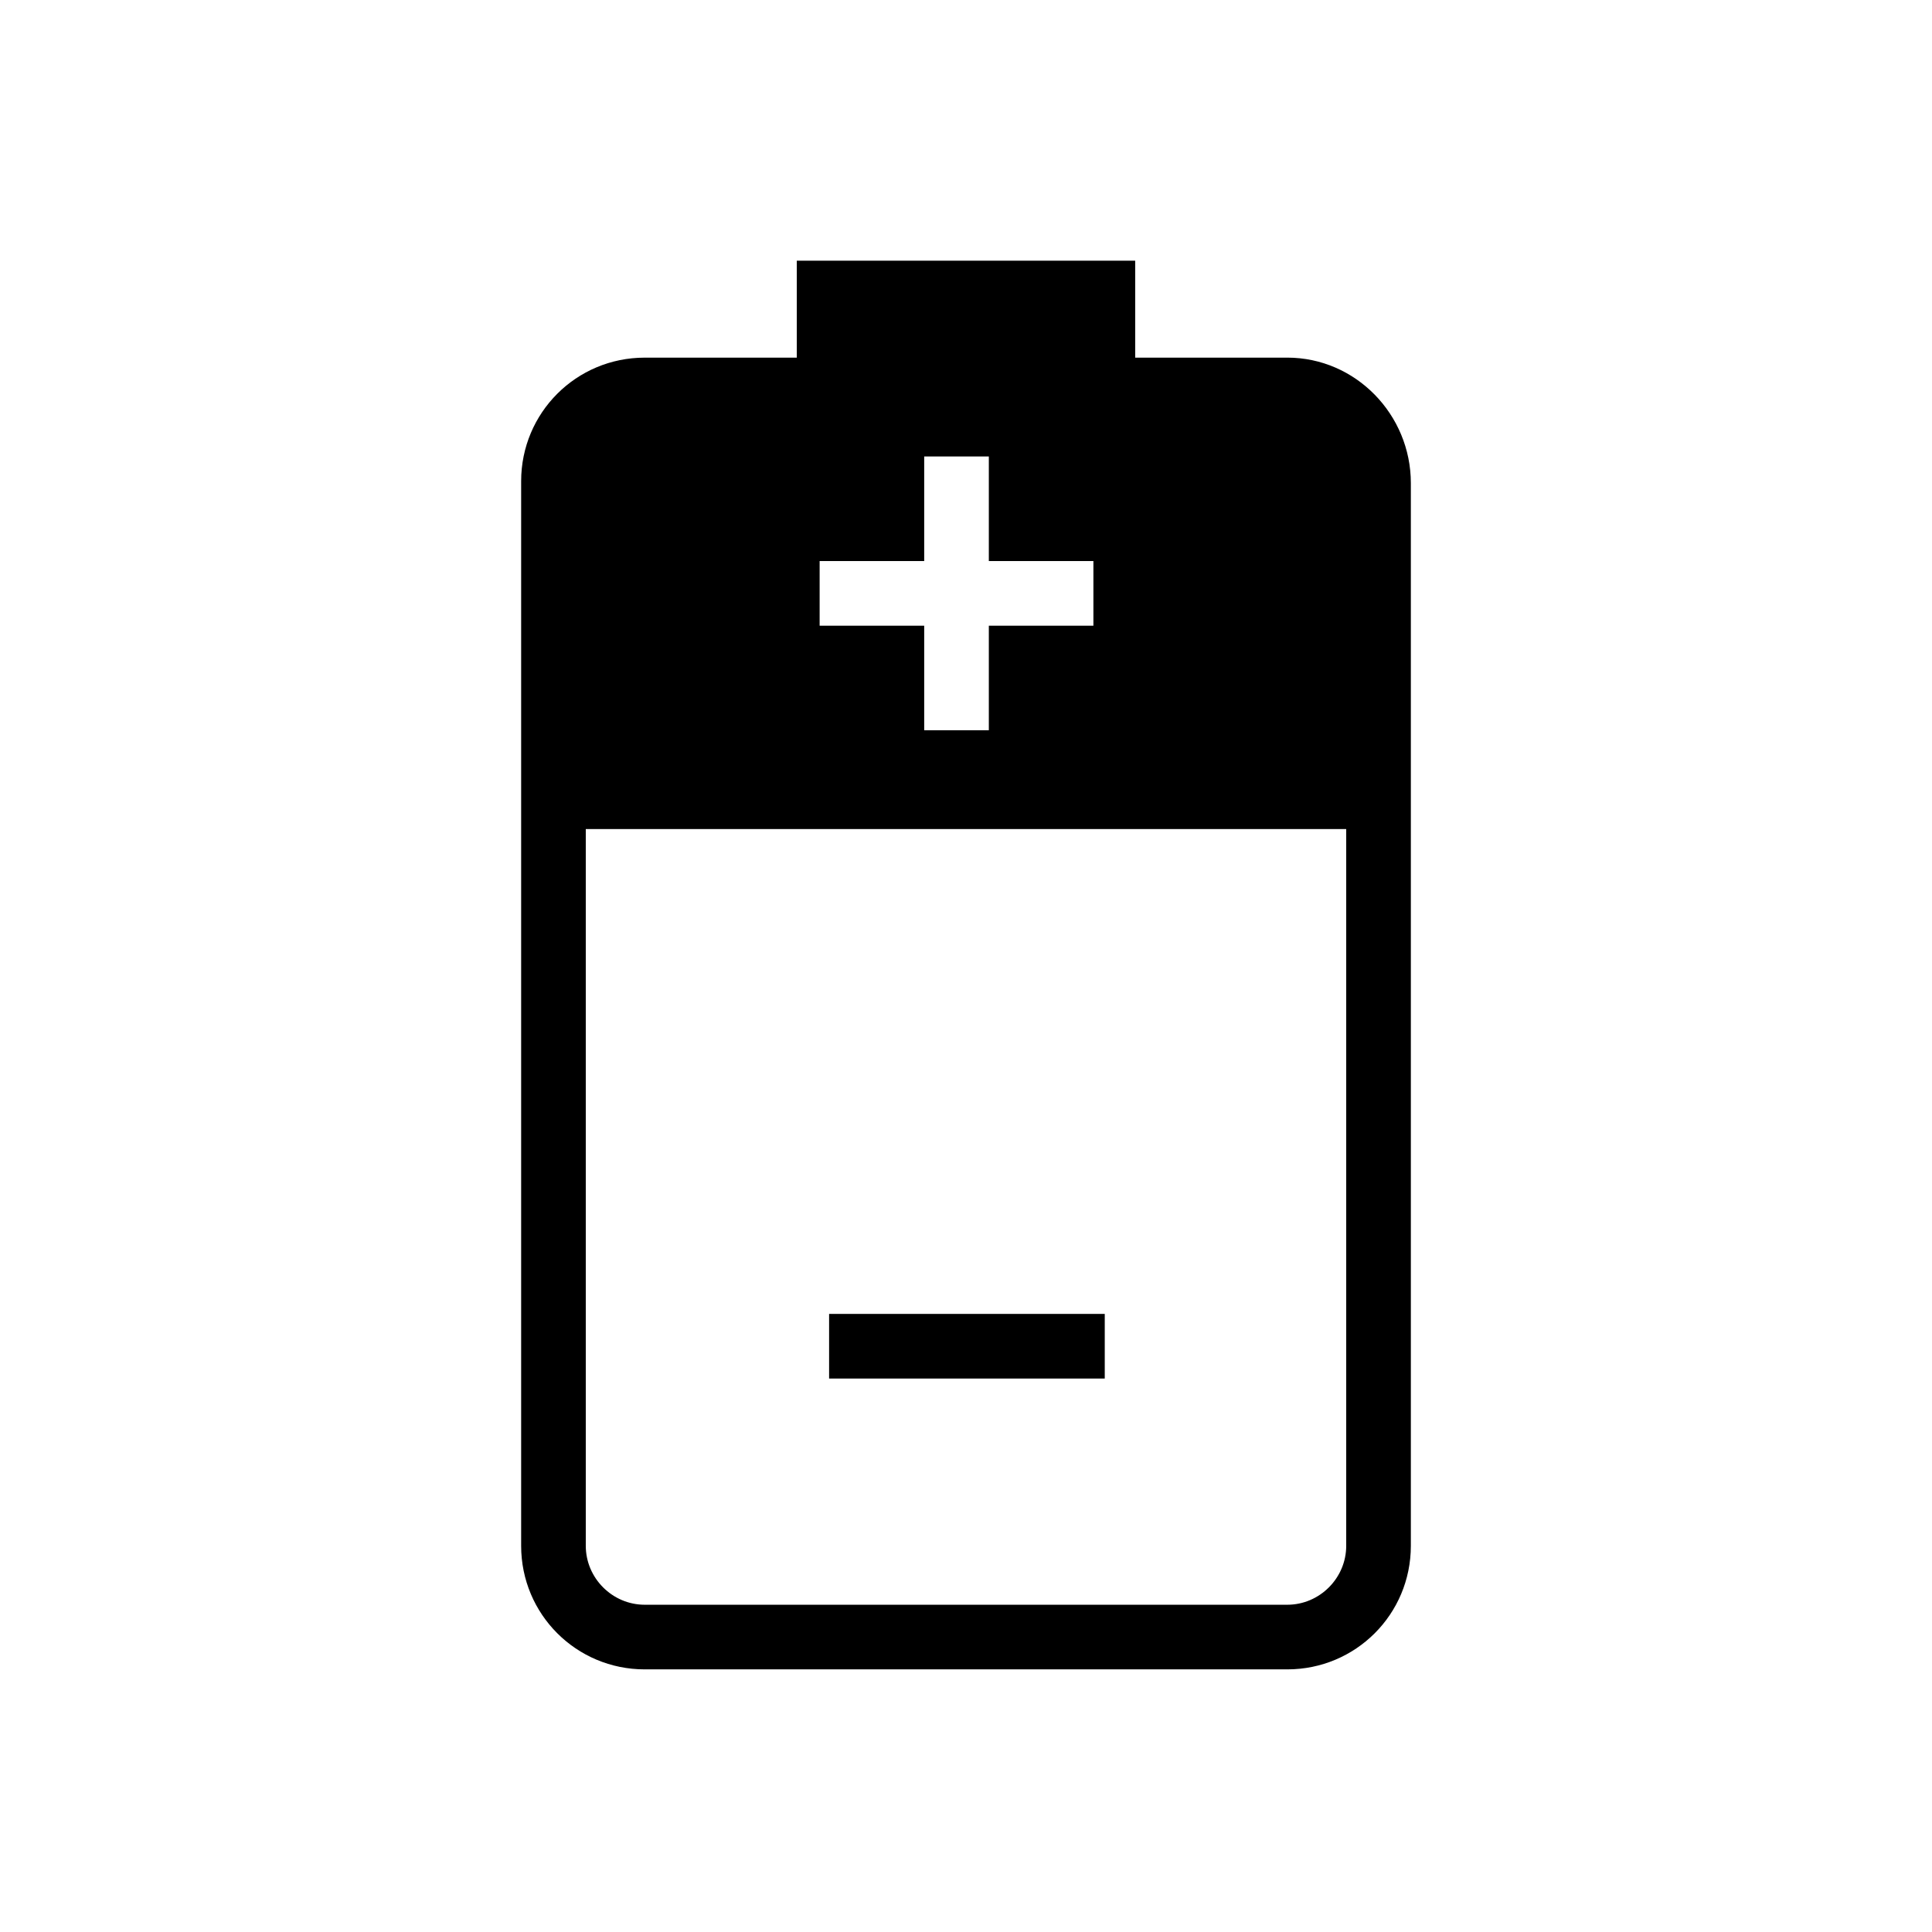 <?xml version="1.0" encoding="UTF-8"?>
<!-- Uploaded to: ICON Repo, www.svgrepo.com, Generator: ICON Repo Mixer Tools -->
<svg fill="#000000" width="800px" height="800px" version="1.1" viewBox="144 144 512 512" xmlns="http://www.w3.org/2000/svg">
 <g>
  <path d="m363.72 492.2h73.051v17.129h-73.051z"/>
  <path d="m485.14 238.78h-40.305v-25.695h-89.676v25.695h-40.305c-18.137 0-32.746 14.609-32.746 32.746v282.13c0 18.137 14.609 32.746 32.746 32.746h170.29c18.137 0 32.746-14.609 32.746-32.746v-281.63c0-18.137-14.609-33.25-32.75-33.25zm-123.93 53.906h27.711v-27.711h17.129v27.711h27.711v17.129h-27.711v27.711h-17.129v-27.711h-27.711zm139.55 260.97c0 8.566-7.055 15.617-15.617 15.617h-170.29c-8.566 0-15.617-7.055-15.617-15.617v-189.94h201.52z"/>
 </g>
</svg>